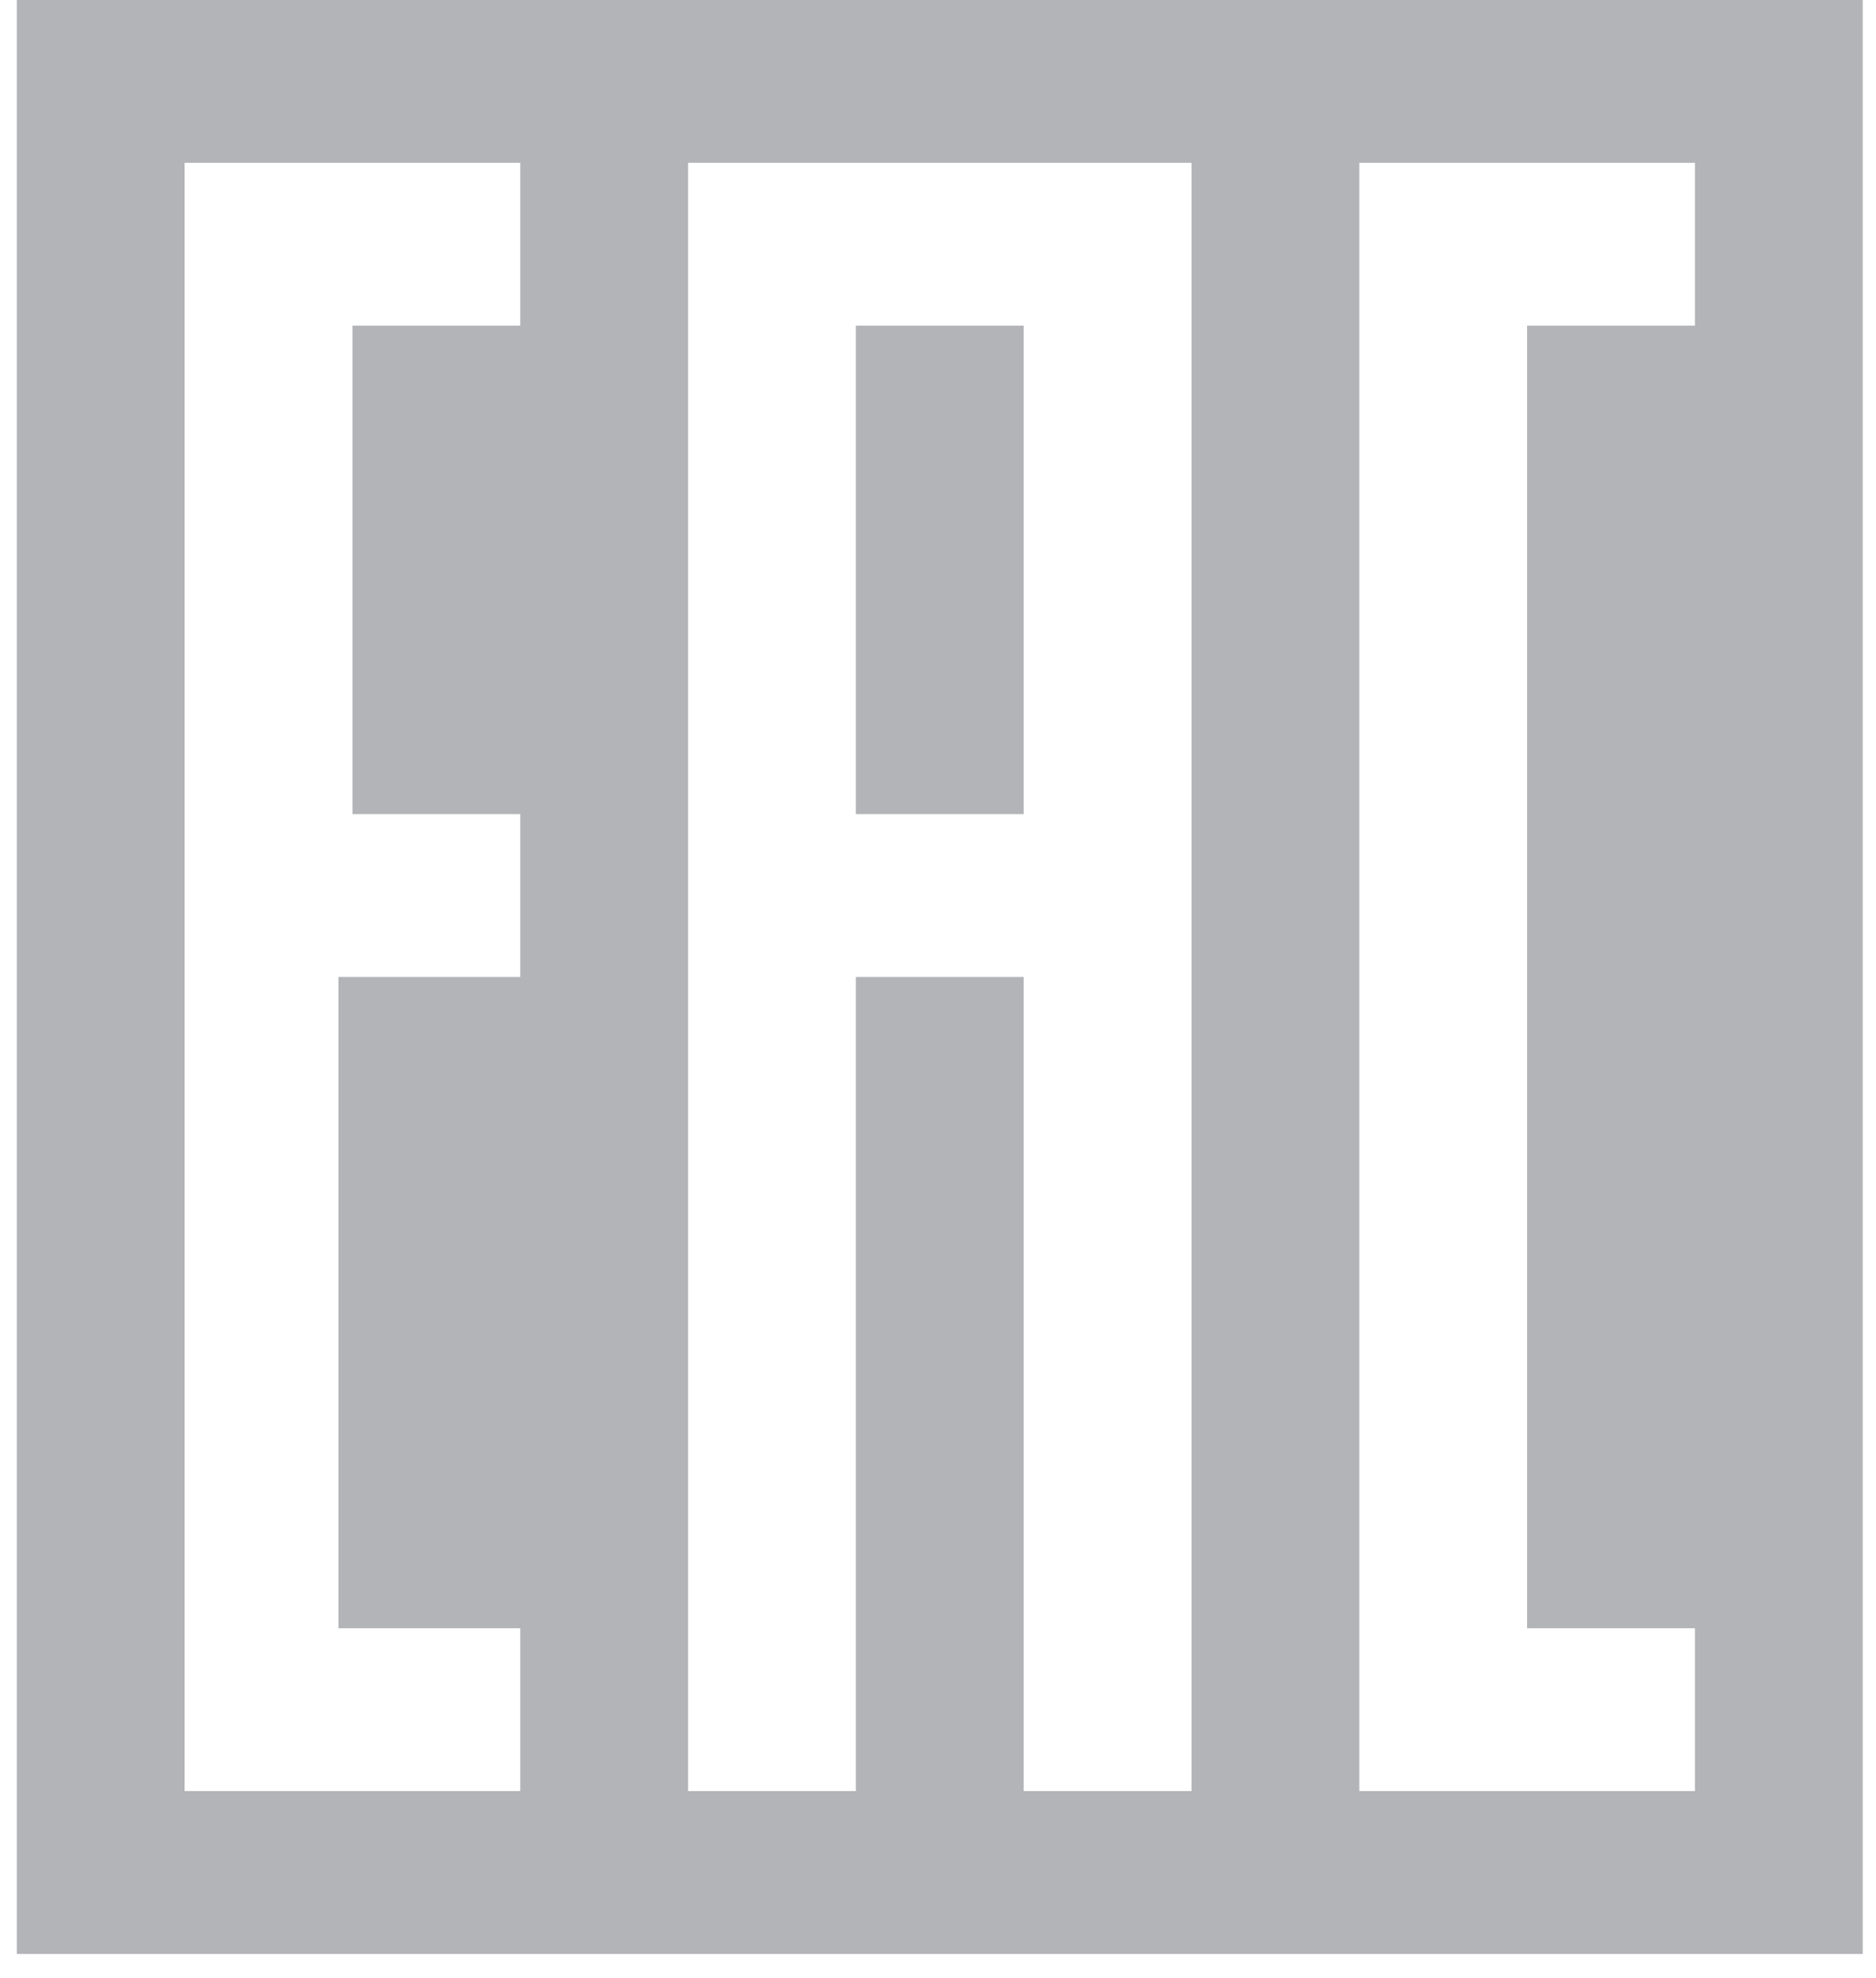 <svg width="37" height="39" viewBox="0 0 37 39" fill="none" xmlns="http://www.w3.org/2000/svg">
<path d="M0.331 0V38.523H36.739V0H0.331ZM10.261 32.102C10.261 32.102 10.261 35.045 10.261 35.313C10.261 35.313 3.917 35.313 3.641 35.313V3.21C3.641 3.21 9.985 3.21 10.261 3.21V6.42C9.985 6.42 9.985 6.42 9.709 6.42H9.157H8.606H8.054H7.502H6.951V16.051H10.261C10.261 16.051 10.261 18.727 10.261 19.262C9.985 19.262 9.985 19.262 9.709 19.262C9.433 19.262 9.433 19.262 9.157 19.262H8.606H8.054H7.778H7.226H6.675V32.102H10.261ZM23.5 35.313C23.5 35.313 20.466 35.313 20.19 35.313V19.262H16.88V35.313H13.57V3.21H23.5C23.5 13.911 23.5 24.612 23.5 35.313ZM33.429 6.42C33.153 6.42 33.153 6.42 32.878 6.42C32.602 6.42 32.602 6.42 32.326 6.42H31.774H31.223H30.671H30.119V32.102H33.429V35.313H26.81V3.21C26.81 3.21 33.153 3.21 33.429 3.21C33.429 3.21 33.429 6.153 33.429 6.42Z" fill="#666B70" fill-opacity="0.5"/>
<path d="M16.88 16.051H20.19V6.42H16.88C16.88 6.688 16.88 16.051 16.88 16.051Z" fill="#666B70" fill-opacity="0.5"/>
</svg>

